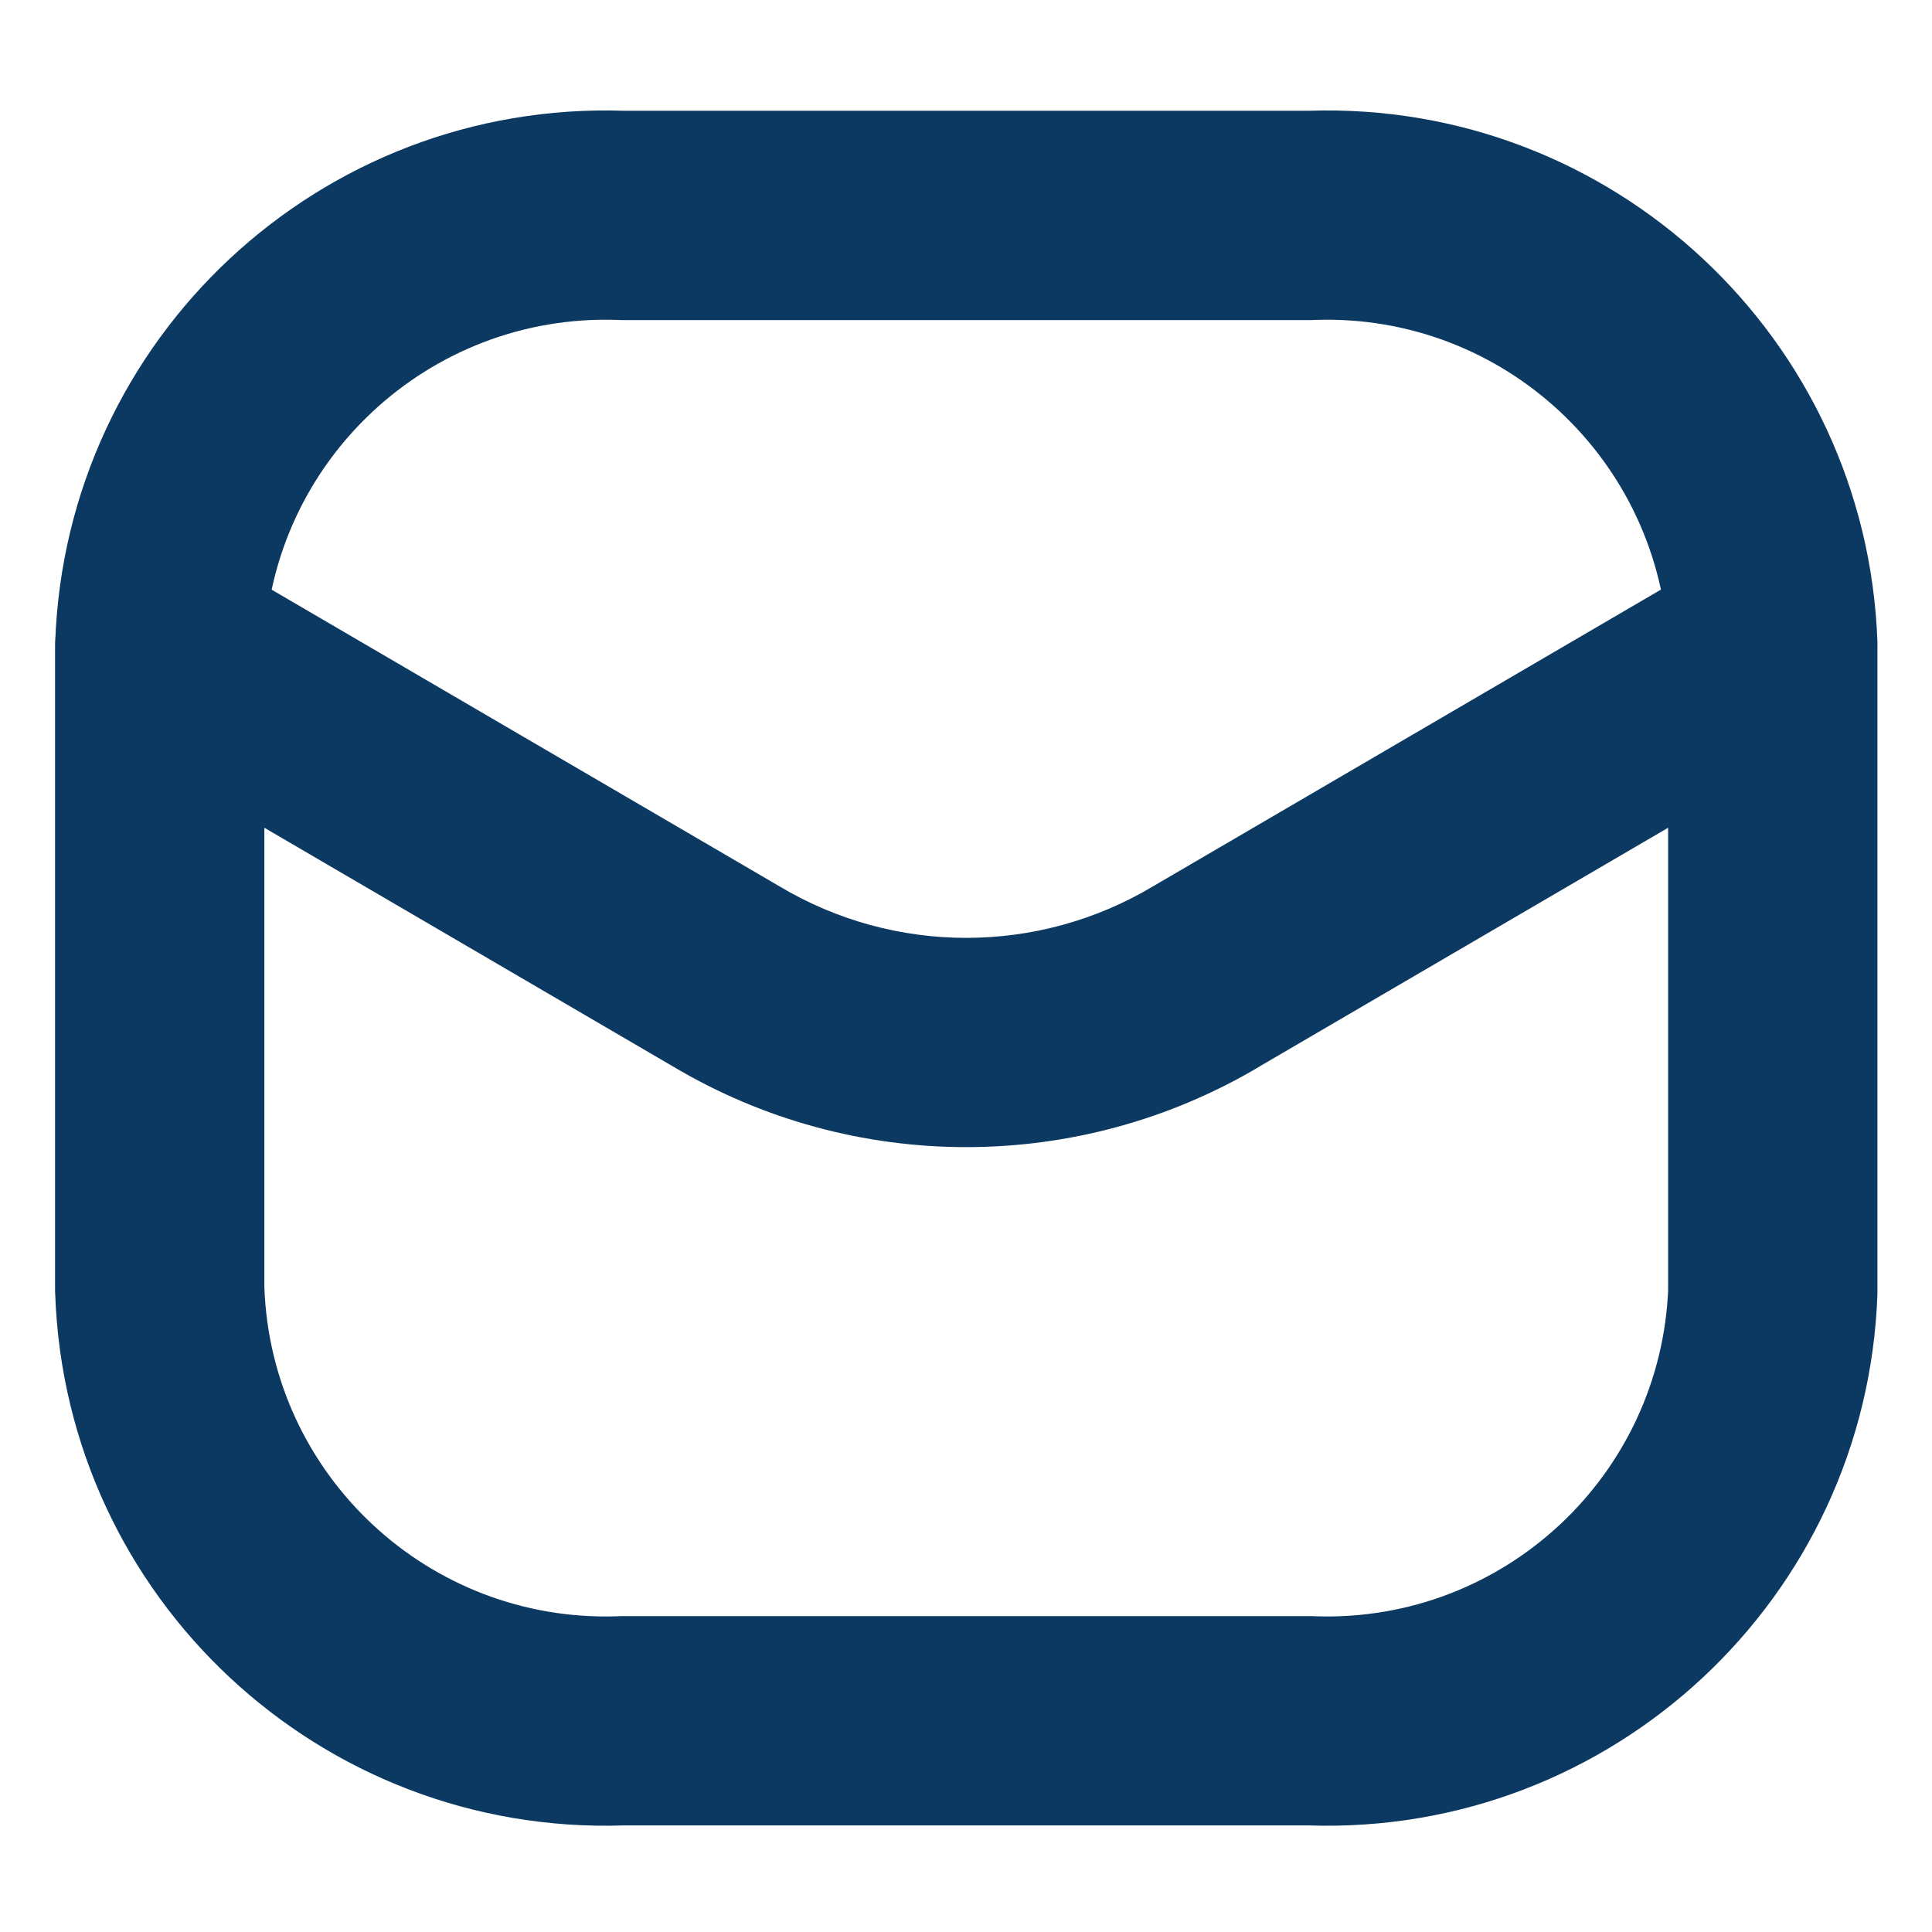 <?xml version="1.0" encoding="UTF-8"?>
<svg xmlns="http://www.w3.org/2000/svg" width="12" height="12" viewBox="0 0 12 12" fill="none">
  <path d="M10.362 4.032C10.374 4.391 10.676 4.672 11.034 4.659C11.393 4.646 11.674 4.345 11.661 3.986L11.011 4.009L10.362 4.032ZM8.149 1.338V1.988C8.156 1.988 8.163 1.987 8.17 1.987L8.149 1.338ZM3.855 1.338L3.833 1.987C3.841 1.987 3.848 1.988 3.855 1.988V1.338ZM0.343 3.986C0.33 4.345 0.61 4.646 0.969 4.659C1.328 4.672 1.629 4.391 1.642 4.032L0.992 4.009L0.343 3.986ZM11.661 4.009C11.661 3.65 11.37 3.359 11.011 3.359C10.652 3.359 10.361 3.65 10.361 4.009H11.011H11.661ZM11.011 8.017L11.661 8.04C11.661 8.032 11.661 8.024 11.661 8.017H11.011ZM8.148 10.688L8.17 10.039C8.163 10.039 8.156 10.038 8.148 10.038V10.688ZM3.855 10.688V10.038C3.848 10.038 3.84 10.039 3.833 10.039L3.855 10.688ZM0.992 8.017H0.342C0.342 8.024 0.342 8.032 0.343 8.04L0.992 8.017ZM1.642 4.009C1.642 3.65 1.351 3.359 0.992 3.359C0.633 3.359 0.342 3.65 0.342 4.009H0.992H1.642ZM11.339 4.57C11.649 4.389 11.754 3.991 11.572 3.681C11.392 3.371 10.993 3.267 10.683 3.448L11.011 4.009L11.339 4.57ZM7.495 6.063L7.167 5.502L7.162 5.505L7.495 6.063ZM4.508 6.063L4.841 5.505L4.836 5.502L4.508 6.063ZM1.32 3.448C1.01 3.267 0.612 3.371 0.431 3.681C0.25 3.991 0.354 4.389 0.664 4.57L0.992 4.009L1.32 3.448ZM11.011 4.009L11.661 3.986C11.594 2.1 10.013 0.625 8.127 0.688L8.149 1.338L8.17 1.987C9.34 1.948 10.32 2.863 10.362 4.032L11.011 4.009ZM8.149 1.338V0.688H3.855V1.338V1.988H8.149V1.338ZM3.855 1.338L3.877 0.688C1.991 0.625 0.41 2.1 0.343 3.986L0.992 4.009L1.642 4.032C1.683 2.863 2.664 1.948 3.833 1.987L3.855 1.338ZM11.011 4.009H10.361V8.017H11.011H11.661V4.009H11.011ZM11.011 8.017L10.362 7.994C10.32 9.163 9.34 10.078 8.17 10.039L8.148 10.688L8.127 11.338C10.013 11.401 11.594 9.926 11.661 8.04L11.011 8.017ZM8.148 10.688V10.038H3.855V10.688V11.338H8.148V10.688ZM3.855 10.688L3.833 10.039C2.664 10.078 1.683 9.163 1.642 7.994L0.992 8.017L0.343 8.04C0.41 9.926 1.991 11.401 3.877 11.338L3.855 10.688ZM0.992 8.017H1.642V4.009H0.992H0.342V8.017H0.992ZM11.011 4.009L10.683 3.448L7.167 5.502L7.495 6.063L7.823 6.624L11.339 4.57L11.011 4.009ZM7.495 6.063L7.162 5.505C6.447 5.932 5.556 5.932 4.841 5.505L4.508 6.063L4.175 6.621C5.3 7.293 6.703 7.293 7.829 6.621L7.495 6.063ZM4.508 6.063L4.836 5.502L1.32 3.448L0.992 4.009L0.664 4.57L4.18 6.624L4.508 6.063Z" fill="#0C3961"></path>
</svg>
